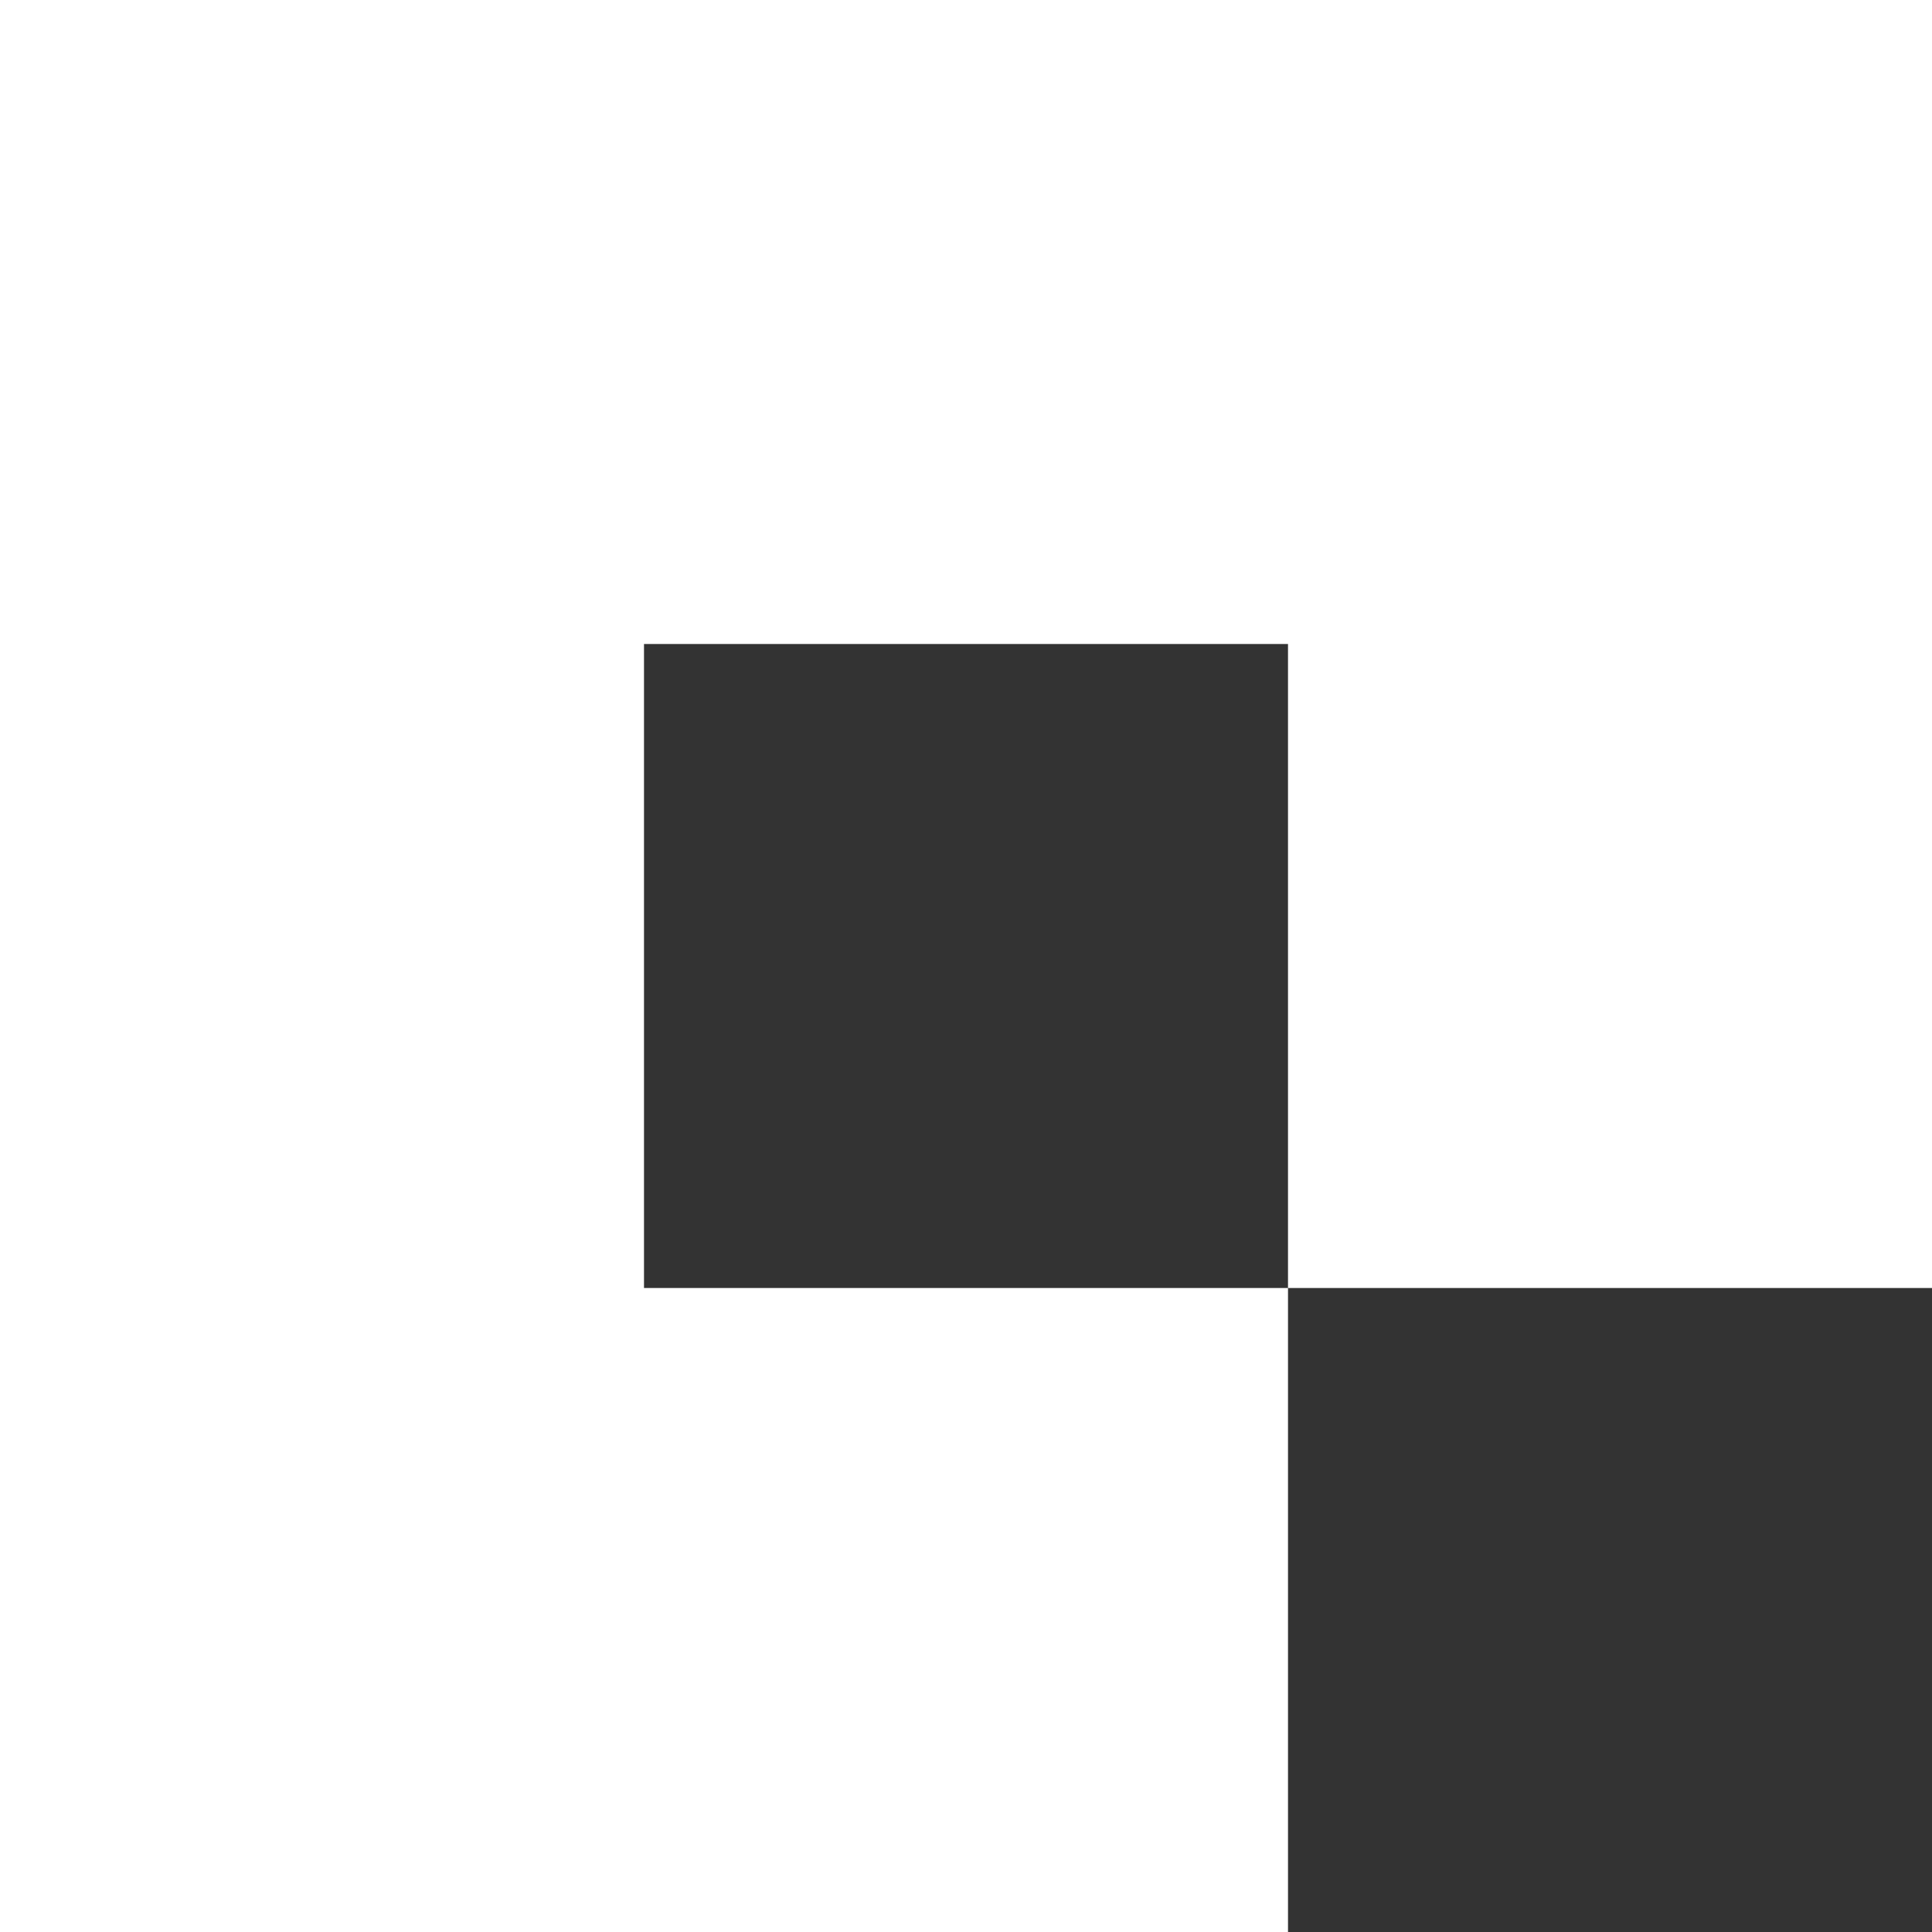 <svg width="324" height="324" viewBox="0 0 324 324" fill="none" xmlns="http://www.w3.org/2000/svg">
<rect x="0" y="0" width="324" height="324" fill="#333333" stroke="none"/>
<path fill-rule="evenodd" clip-rule="evenodd" d="M0 0V324H216V216H324V0H0ZM108 216H216V108H108V216Z" fill="white"/>
</svg>
